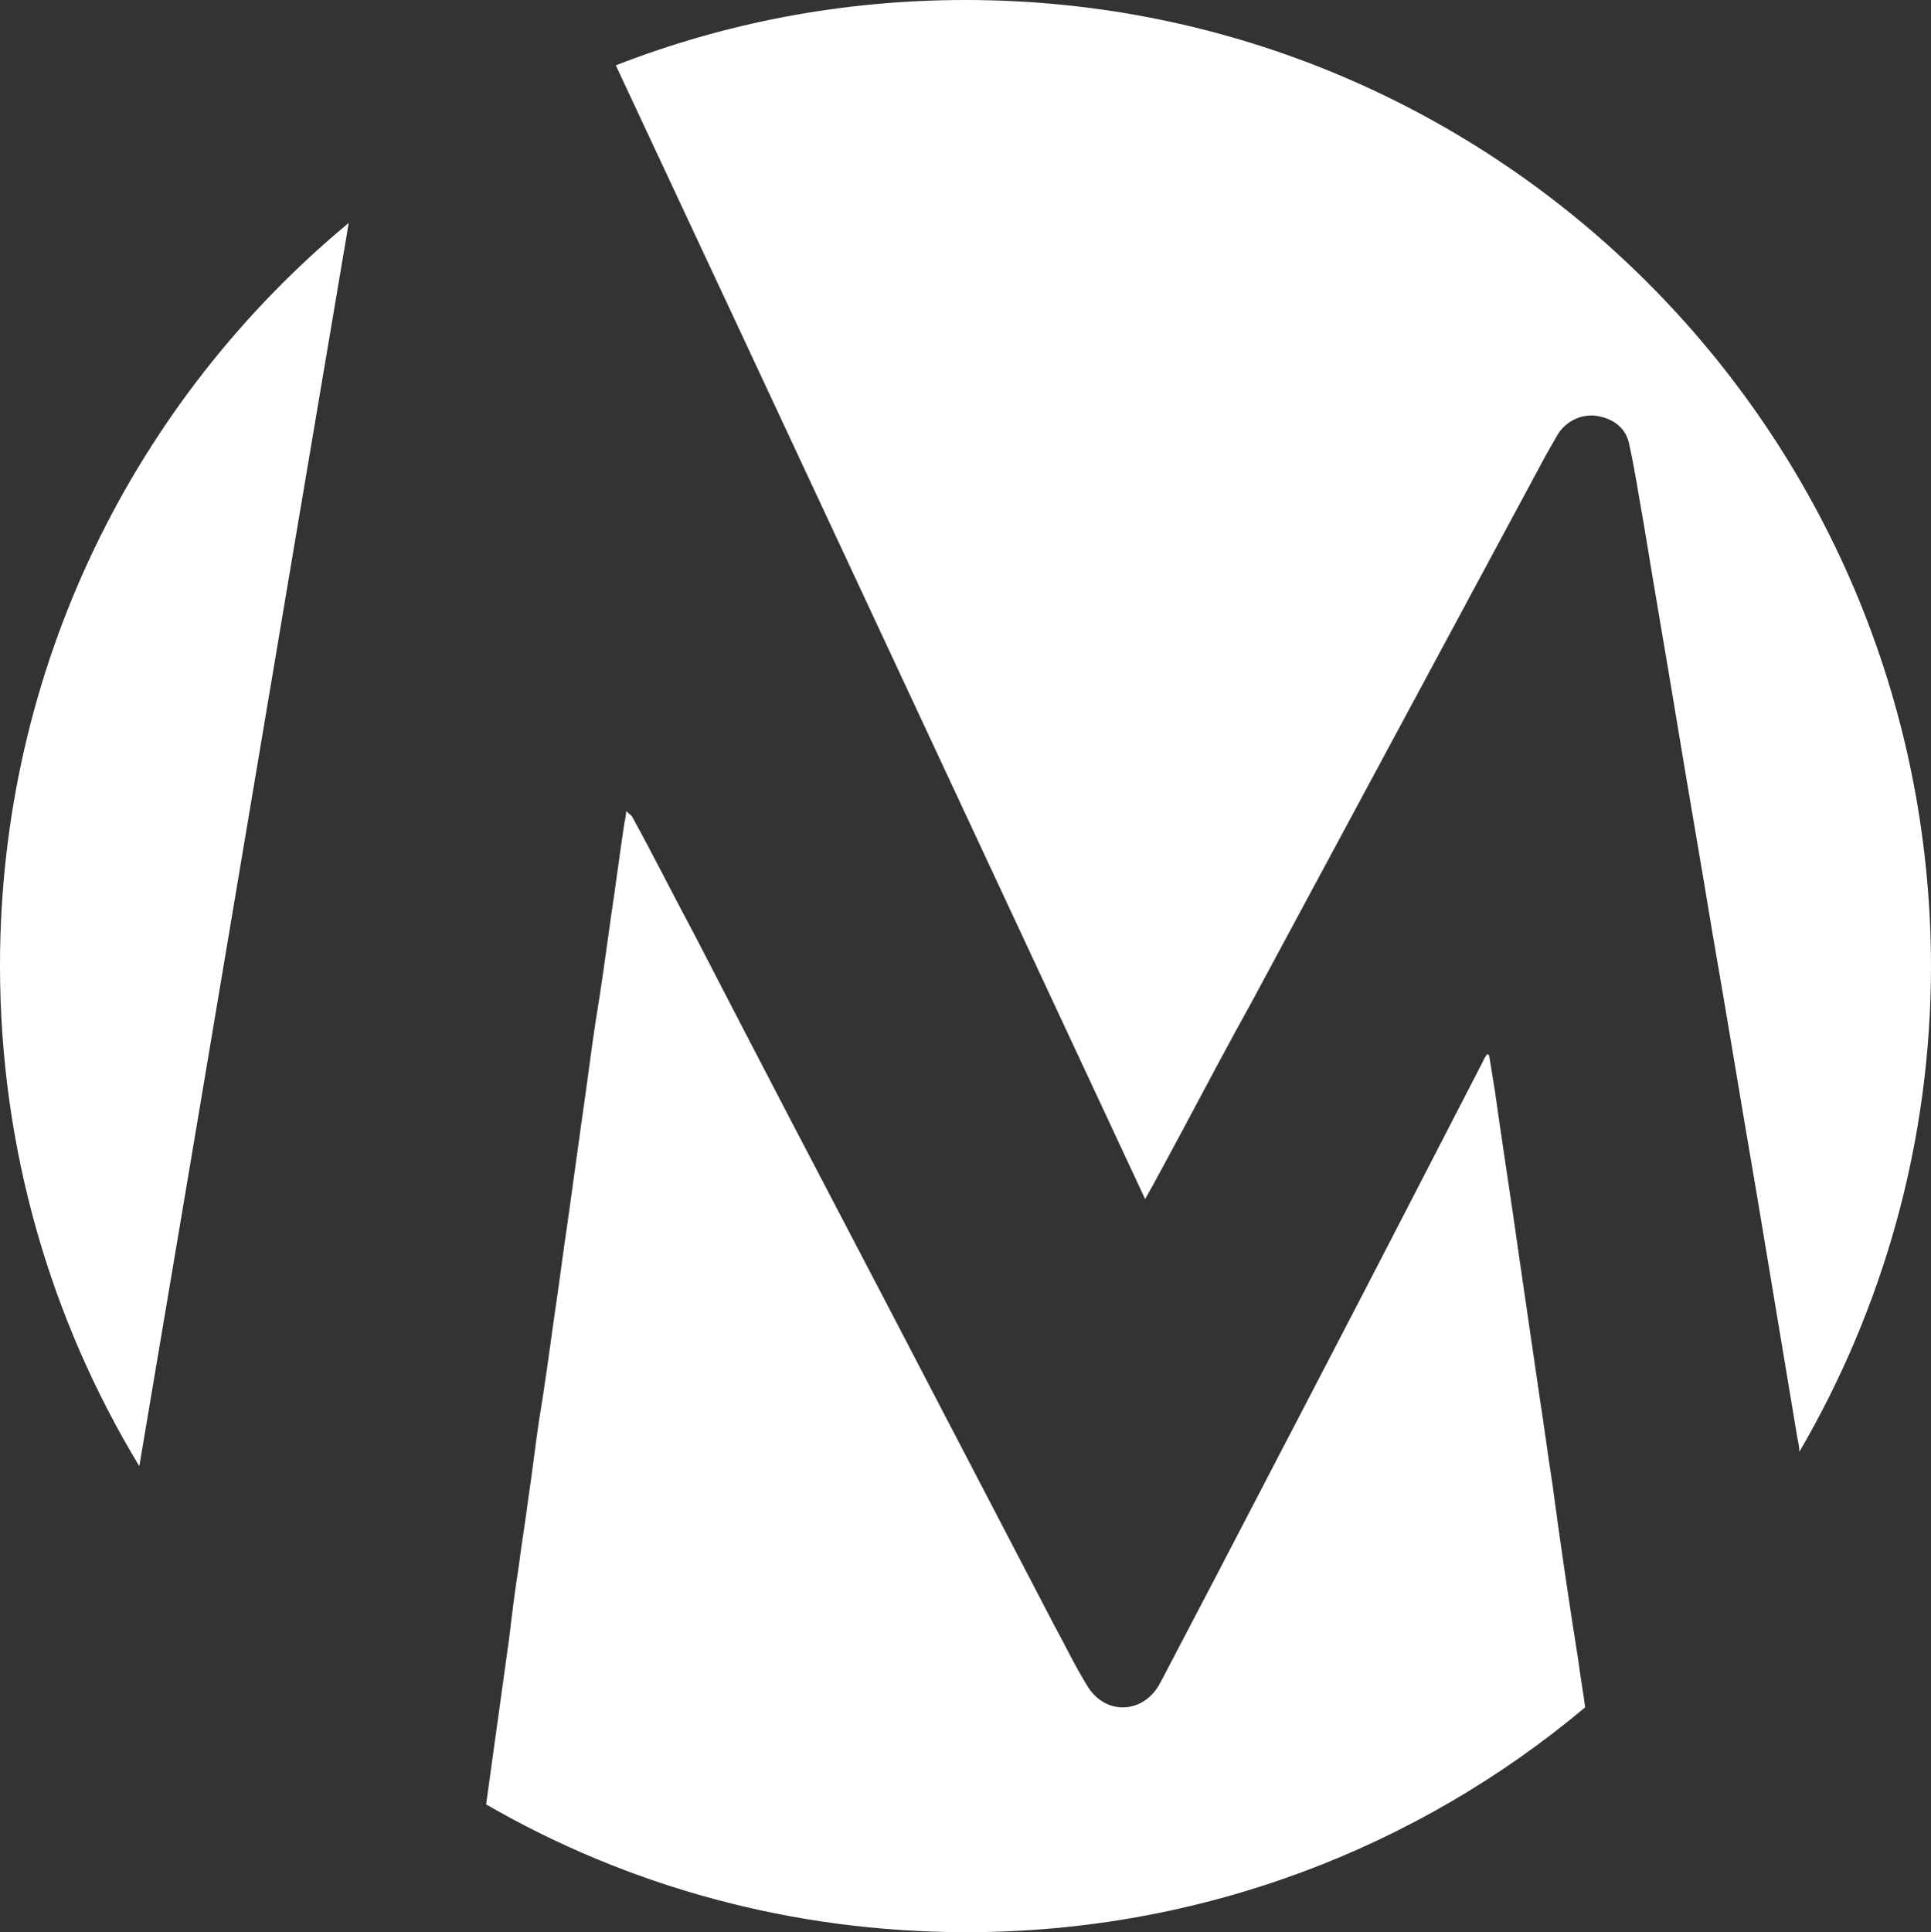 <?xml version="1.0" encoding="utf-8"?>
<!-- Generator: Adobe Illustrator 22.0.1, SVG Export Plug-In . SVG Version: 6.00 Build 0)  -->
<svg version="1.1" id="Layer_3" xmlns="http://www.w3.org/2000/svg" xmlns:xlink="http://www.w3.org/1999/xlink" x="0px" y="0px"
	 viewBox="0 0 201 201.1" style="enable-background:new 0 0 201 201.1;" xml:space="preserve">
<rect x="0" y="0" width="201" height="201.1" fill="#333333" stroke="none"/>
<style type="text/css">
	.st0{fill:#FFFFFF;}
</style>
<g>
	<g>
		<g>
			<path class="st0" d="M0,100.5c0,19.1,5.3,36.9,14.5,52.1C21.8,109.4,29,66.3,36.3,23.2C14.1,41.6,0,69.4,0,100.5z"/>
			<path class="st0" d="M161.6,154.5c-0.5-3.2-0.9-6.3-1.4-9.5c-0.7-4.8-1.4-9.6-2.1-14.4c-0.8-5.7-1.7-11.4-2.5-17.1
				c-0.2-1.2-0.4-2.5-0.6-3.7c-0.1,0-0.1,0-0.2-0.1c-0.1,0.2-0.3,0.4-0.4,0.7c-2.7,5.2-5.4,10.5-8.1,15.7
				c-6.6,12.8-13.3,25.6-19.9,38.3c-1.9,3.6-3.7,7.1-5.6,10.7c-1.7,3.3-5.7,3.5-7.6,0.4c-1.3-2.1-2.4-4.4-3.6-6.6
				c-5.8-11.1-11.5-22.1-17.3-33.2c-6.7-12.8-13.4-25.6-20-38.4C70.1,93.2,68,89,65.8,85c-0.1-0.2-0.4-0.3-0.6-0.6
				c-0.1,0.6-0.1,0.9-0.2,1.2c-0.5,3.3-0.9,6.5-1.4,9.8c-0.5,3.6-1,7.3-1.6,10.9c-0.5,3.3-0.9,6.6-1.4,10c-0.5,3.6-1,7.2-1.5,10.8
				c-0.5,3.3-0.9,6.6-1.4,9.9c-0.5,3.6-1,7.3-1.6,10.9c-0.4,2.7-0.7,5.4-1.1,8c-0.3,2.4-0.7,4.7-1,7.1c-0.4,2.5-0.7,5-1,7.5
				c-0.5,3.6-1,7.2-1.5,10.8c-0.3,2.2-0.6,4.3-0.9,6.5c14.7,8.5,31.8,13.3,50,13.3c24.5,0,47-8.8,64.4-23.4
				c-0.2-1.6-0.5-3.2-0.7-4.8C163.3,166.6,162.4,160.5,161.6,154.5z"/>
			<path class="st0" d="M100.5,0C87.6,0,75.4,2.4,64.1,6.8c18.4,39.3,36.7,78.6,55.1,118c1.3-2.3,2.5-4.6,3.7-6.8
				c2.5-4.7,5-9.4,7.6-14.1c10.1-18.8,20.3-37.7,30.4-56.5c0.4-0.7,0.8-1.4,1.2-2.1c0.8-1.4,2.5-2.3,4.2-2s3,1.3,3.3,3
				c0.6,2.7,1,5.5,1.5,8.2c1.1,6.8,2.3,13.6,3.4,20.3c1.2,7.3,2.5,14.7,3.7,22c1.6,9.2,3.1,18.4,4.7,27.7c1.4,8.4,2.8,16.8,4.2,25.2
				c0.1,0.5,0.2,0.9,0.2,1.4c8.7-14.9,13.7-32.2,13.7-50.6C200.9,45,156,0,100.5,0z"/>
		</g>
	</g>
</g>
</svg>
